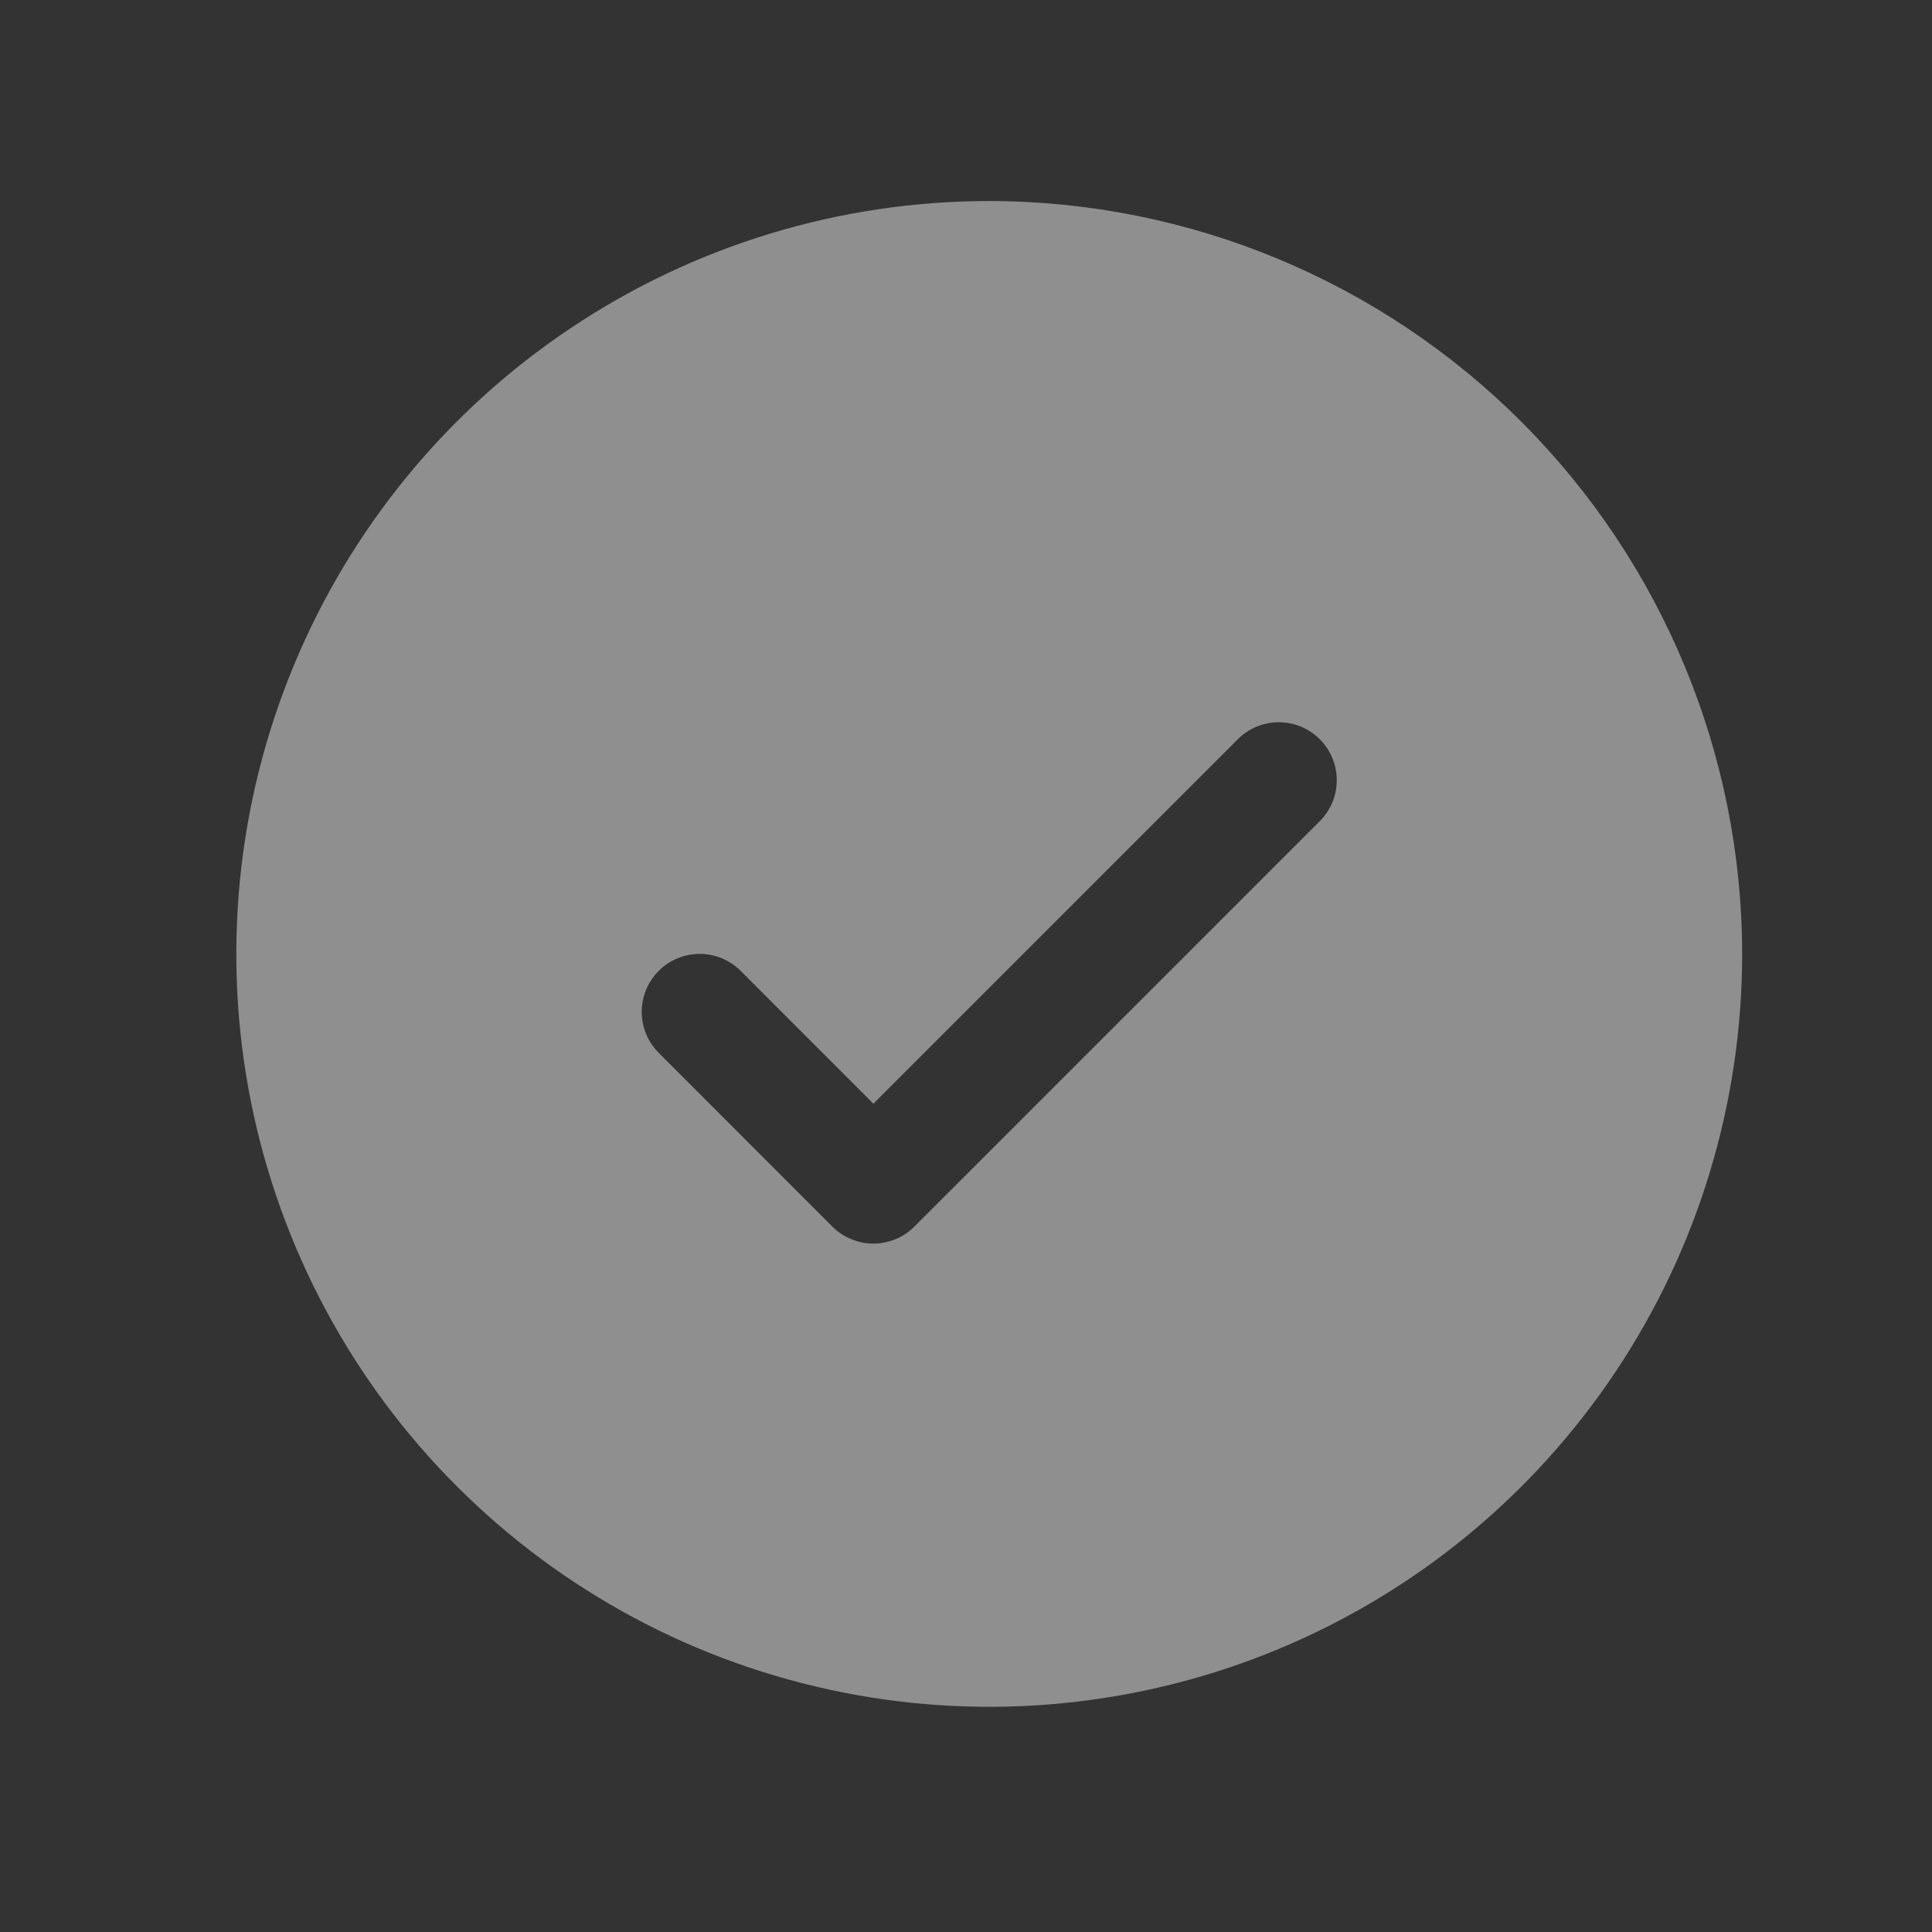 <svg width="19" height="19" viewBox="0 0 19 19" fill="none" xmlns="http://www.w3.org/2000/svg">
<rect x="0" y="0" width="19" height="19" fill="#333333" stroke="none"/>
<path d="M9.729 1.977C8.264 1.977 6.833 2.411 5.615 3.225C4.397 4.038 3.448 5.195 2.888 6.548C2.327 7.901 2.181 9.39 2.466 10.826C2.752 12.262 3.457 13.582 4.493 14.617C5.528 15.652 6.848 16.358 8.284 16.643C9.72 16.929 11.209 16.782 12.562 16.222C13.915 15.662 15.071 14.713 15.885 13.495C16.699 12.277 17.133 10.846 17.133 9.381C17.131 7.418 16.35 5.536 14.962 4.148C13.574 2.76 11.692 1.979 9.729 1.977ZM12.979 8.076L8.992 12.063C8.939 12.116 8.877 12.158 8.808 12.186C8.738 12.215 8.664 12.23 8.589 12.23C8.515 12.23 8.44 12.215 8.371 12.186C8.302 12.158 8.239 12.116 8.186 12.063L6.478 10.354C6.371 10.247 6.311 10.102 6.311 9.951C6.311 9.8 6.371 9.655 6.478 9.548C6.585 9.441 6.73 9.381 6.881 9.381C7.032 9.381 7.177 9.441 7.284 9.548L8.589 10.854L12.173 7.27C12.226 7.217 12.289 7.175 12.358 7.146C12.427 7.118 12.502 7.103 12.576 7.103C12.651 7.103 12.725 7.118 12.794 7.146C12.864 7.175 12.926 7.217 12.979 7.27C13.032 7.323 13.074 7.385 13.103 7.455C13.132 7.524 13.146 7.598 13.146 7.673C13.146 7.748 13.132 7.822 13.103 7.891C13.074 7.96 13.032 8.023 12.979 8.076Z" fill="white" fill-opacity="0.45"/>
</svg>
